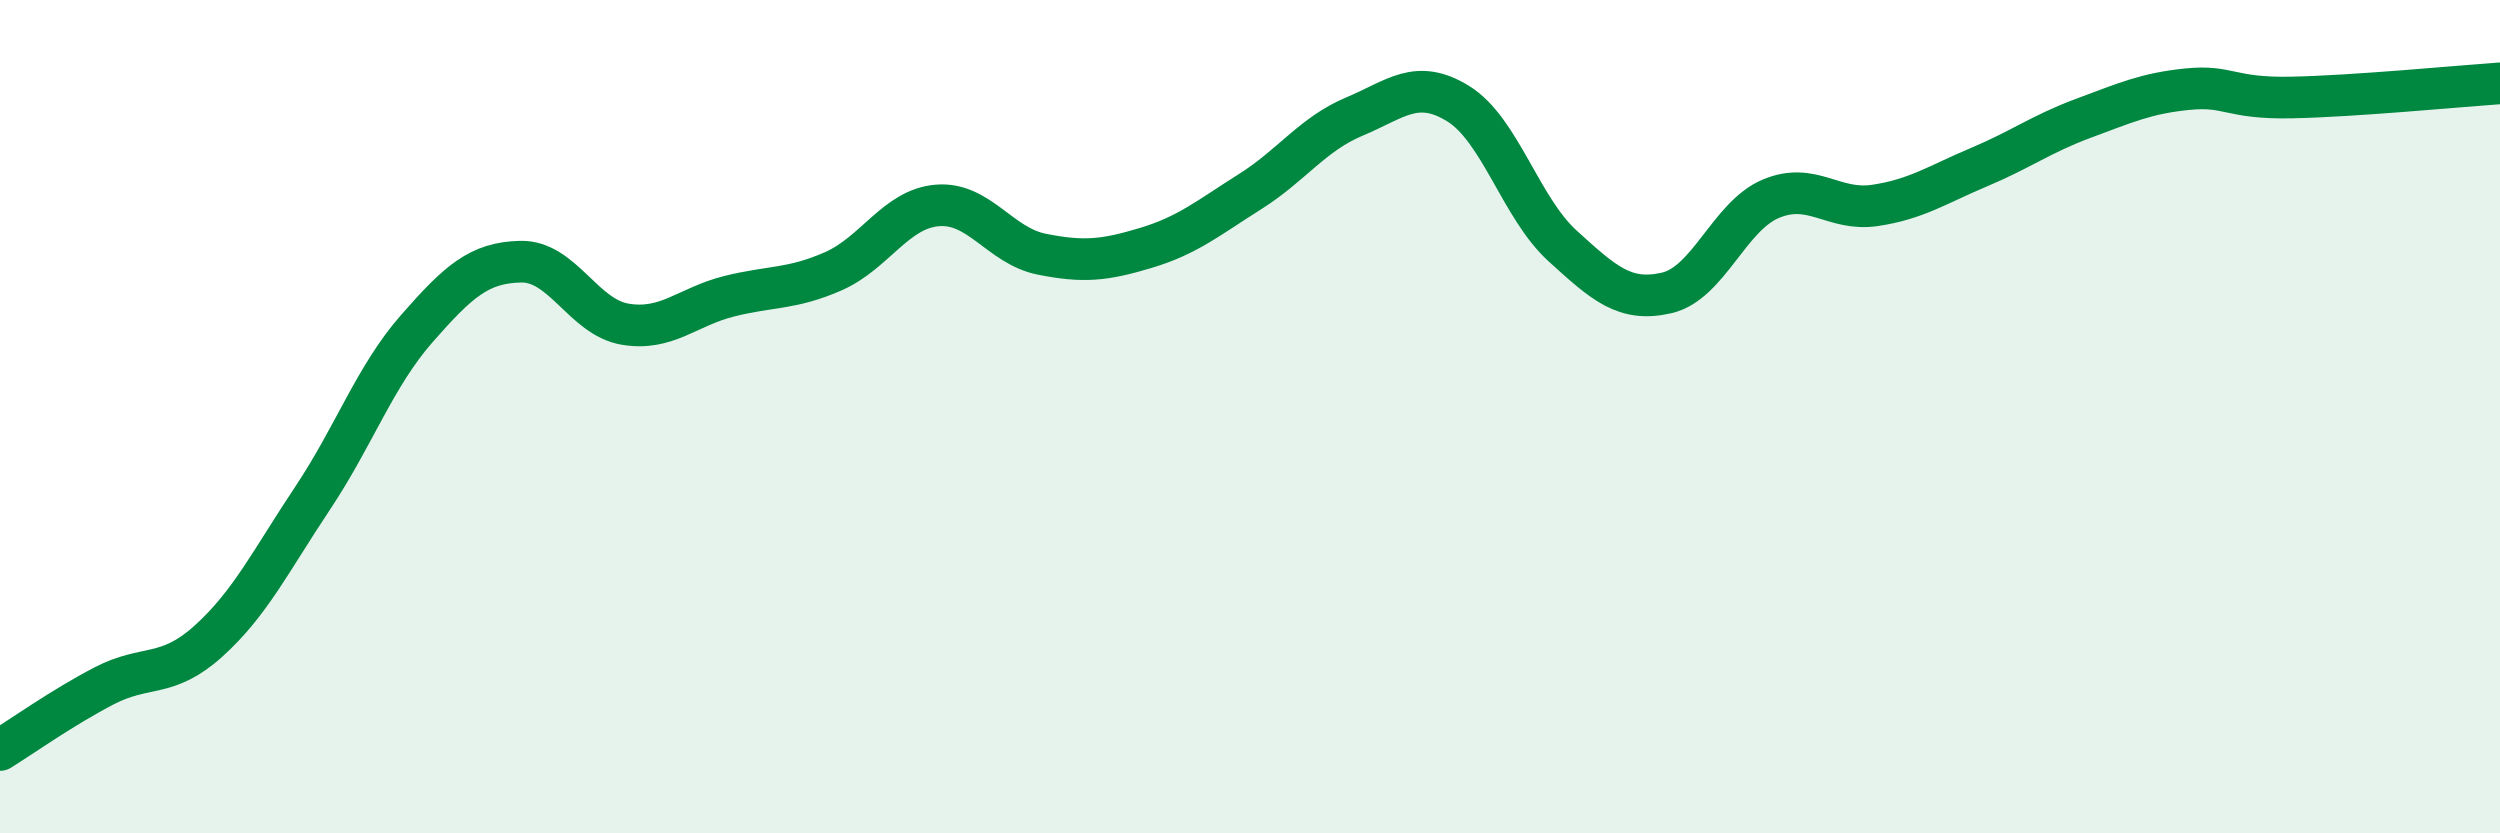 
    <svg width="60" height="20" viewBox="0 0 60 20" xmlns="http://www.w3.org/2000/svg">
      <path
        d="M 0,18 C 0.5,17.69 1.5,16.98 2.5,16.46 C 3.5,15.94 4,16.29 5,15.39 C 6,14.49 6.5,13.46 7.5,11.96 C 8.5,10.46 9,9.03 10,7.89 C 11,6.75 11.5,6.3 12.5,6.28 C 13.5,6.26 14,7.61 15,7.78 C 16,7.95 16.5,7.36 17.5,7.11 C 18.5,6.86 19,6.95 20,6.51 C 21,6.07 21.5,5.01 22.5,4.93 C 23.5,4.85 24,5.9 25,6.1 C 26,6.3 26.5,6.25 27.5,5.95 C 28.5,5.65 29,5.23 30,4.6 C 31,3.97 31.5,3.22 32.5,2.8 C 33.5,2.38 34,1.87 35,2.49 C 36,3.11 36.5,4.99 37.5,5.9 C 38.5,6.81 39,7.26 40,7.03 C 41,6.8 41.5,5.19 42.5,4.77 C 43.5,4.35 44,5.08 45,4.93 C 46,4.78 46.5,4.43 47.5,4.01 C 48.5,3.59 49,3.21 50,2.84 C 51,2.47 51.5,2.24 52.5,2.14 C 53.5,2.04 53.5,2.37 55,2.34 C 56.5,2.31 59,2.07 60,2L60 20L0 20Z"
        fill="#008740"
        opacity="0.1"
        stroke-linecap="round"
        stroke-linejoin="round"
      />
      <path
        d="M 0,18 C 0.5,17.69 1.5,16.98 2.5,16.46 C 3.5,15.94 4,16.29 5,15.39 C 6,14.49 6.5,13.46 7.5,11.96 C 8.5,10.46 9,9.03 10,7.89 C 11,6.75 11.5,6.3 12.5,6.28 C 13.5,6.26 14,7.61 15,7.78 C 16,7.95 16.5,7.36 17.5,7.11 C 18.5,6.86 19,6.95 20,6.51 C 21,6.07 21.5,5.01 22.5,4.93 C 23.5,4.85 24,5.9 25,6.1 C 26,6.3 26.5,6.25 27.5,5.95 C 28.5,5.65 29,5.23 30,4.6 C 31,3.97 31.5,3.22 32.5,2.8 C 33.5,2.38 34,1.87 35,2.49 C 36,3.11 36.5,4.99 37.5,5.9 C 38.5,6.81 39,7.26 40,7.03 C 41,6.8 41.5,5.19 42.5,4.77 C 43.5,4.35 44,5.08 45,4.93 C 46,4.78 46.5,4.43 47.5,4.01 C 48.5,3.59 49,3.21 50,2.84 C 51,2.47 51.5,2.24 52.5,2.14 C 53.5,2.04 53.5,2.37 55,2.34 C 56.5,2.31 59,2.07 60,2"
        stroke="#008740"
        stroke-width="1"
        fill="none"
        stroke-linecap="round"
        stroke-linejoin="round"
      />
    </svg>
  